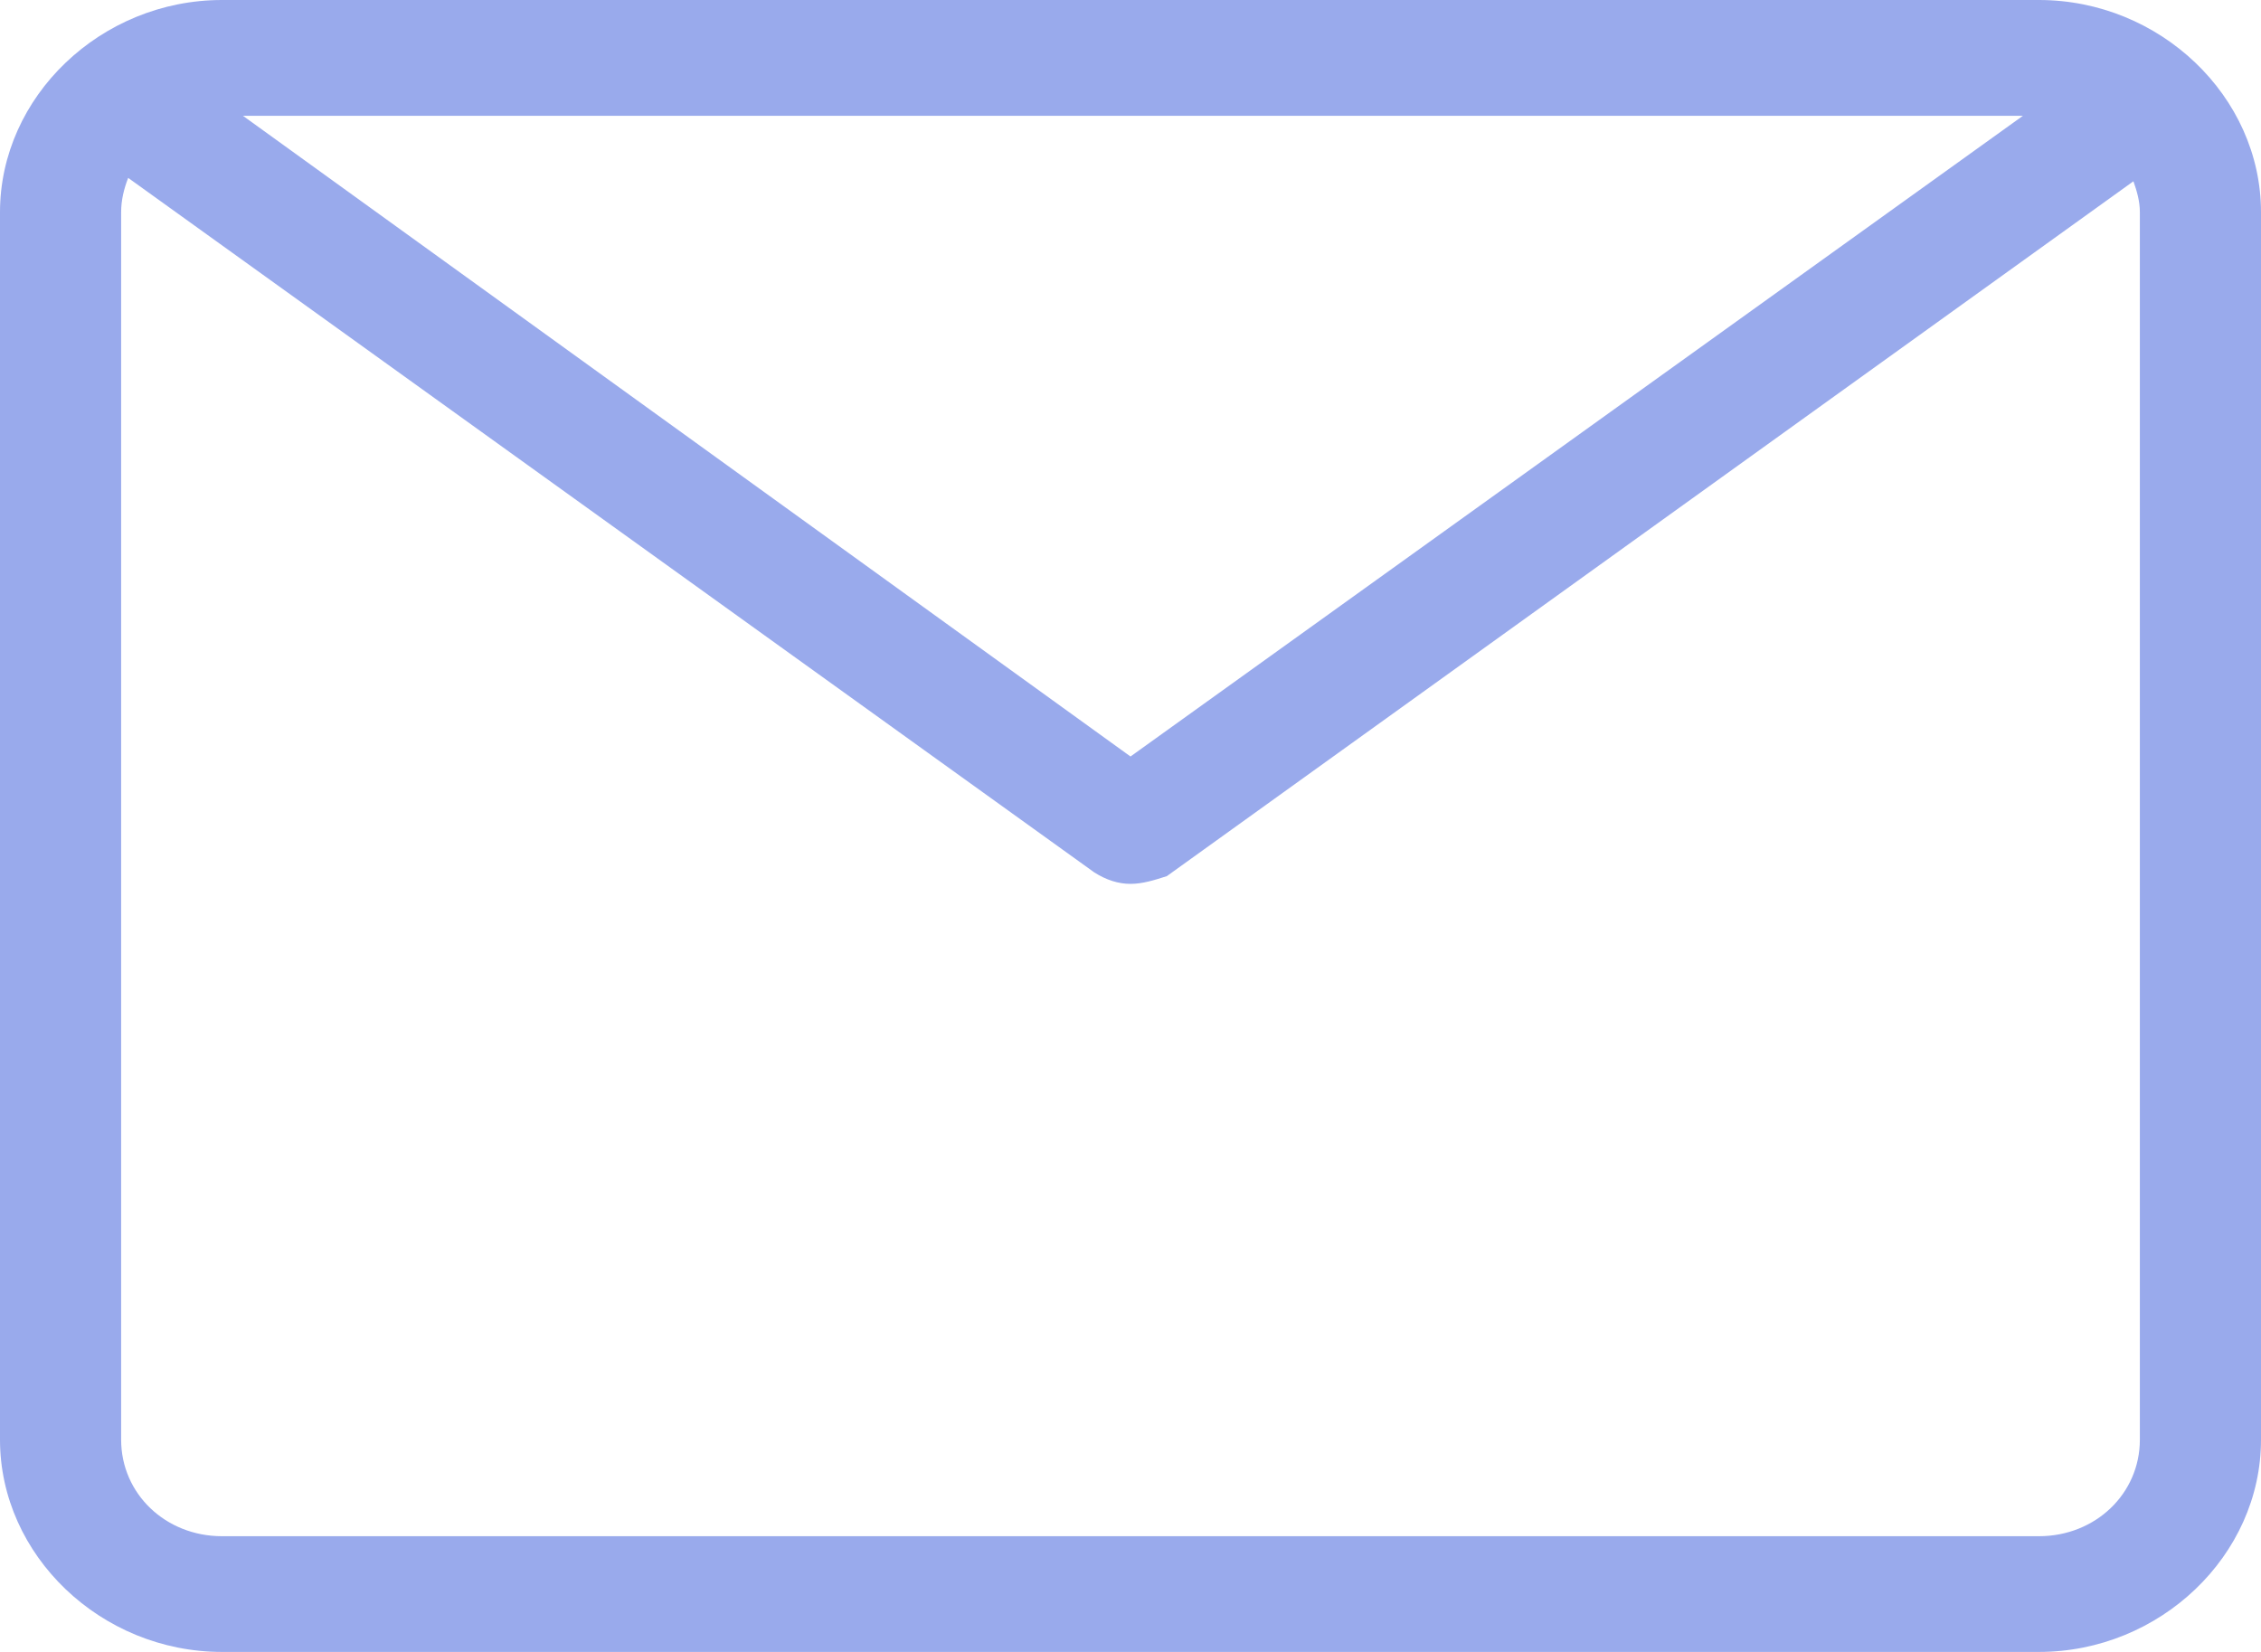 <svg 
 xmlns="http://www.w3.org/2000/svg"
 xmlns:xlink="http://www.w3.org/1999/xlink"
 width="26px" height="19px">
<path fill-rule="evenodd"  fill="rgb(153, 170, 236)"
 d="M23.446,19.000 L2.553,19.000 C1.161,19.000 -0.000,17.890 -0.000,16.559 L-0.000,2.441 C-0.000,1.110 1.161,-0.000 2.553,-0.000 L23.446,-0.000 C24.839,-0.000 26.000,1.110 26.000,2.441 L26.000,16.559 C26.000,17.890 24.839,19.000 23.446,19.000 ZM1.393,16.559 C1.393,17.180 1.903,17.669 2.553,17.669 L23.446,17.669 C24.096,17.669 24.607,17.180 24.607,16.559 L24.607,2.441 C24.607,2.314 24.573,2.198 24.533,2.085 L13.418,10.077 C13.278,10.122 13.139,10.166 13.000,10.166 C12.861,10.166 12.721,10.122 12.582,10.033 L1.474,2.046 C1.426,2.169 1.393,2.301 1.393,2.441 L1.393,16.559 ZM23.262,1.332 L2.794,1.332 L13.000,8.701 L23.262,1.332 Z"/>
</svg>